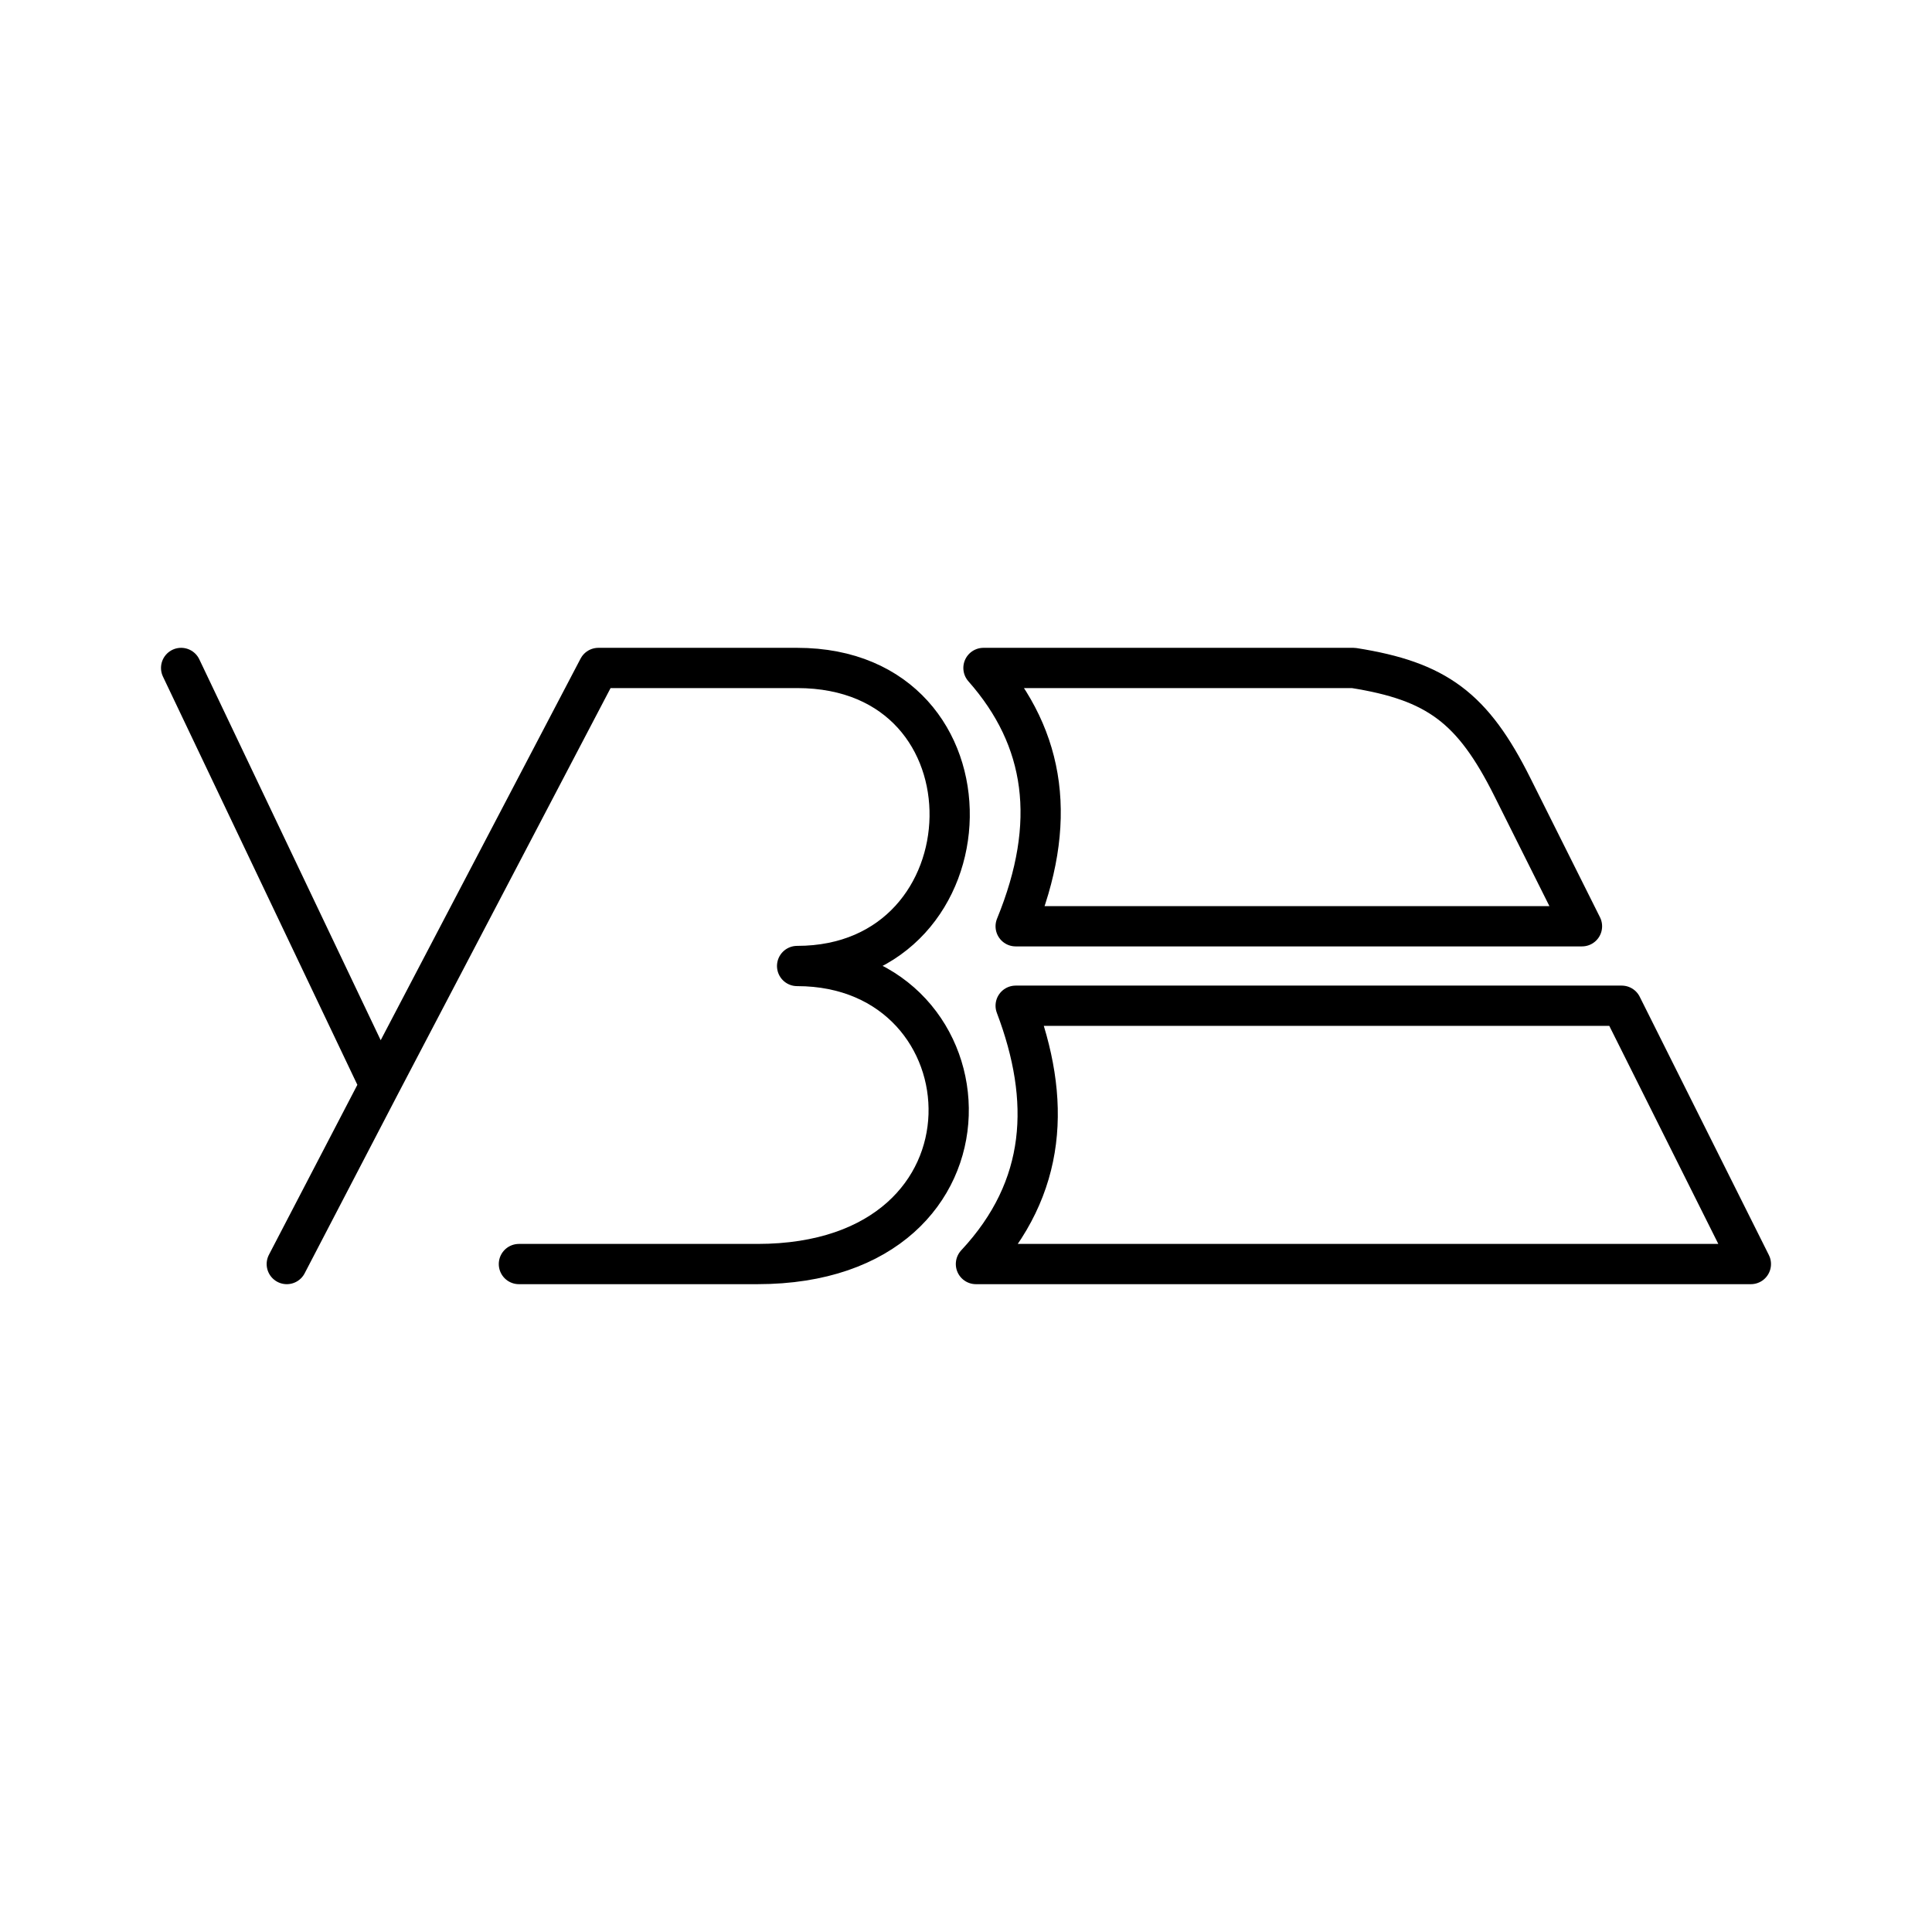 <?xml version="1.0" encoding="utf-8"?>
<!-- Generator: www.svgicons.com -->
<svg xmlns="http://www.w3.org/2000/svg" width="800" height="800" viewBox="0 0 48 48">
<path fill="none" stroke="currentColor" stroke-linecap="round" stroke-linejoin="round" d="m39.304 23.013l-1.728-3.456c-.987-1.975-1.878-2.635-3.95-2.962h-9.192c1.553 1.758 1.854 3.848.8 6.418zm.987 1.974l3.209 6.418H24.247c1.776-1.903 1.874-4.08.987-6.418z"/><path fill="none" stroke="currentColor" stroke-linecap="round" stroke-linejoin="round" d="m4.5 16.595l4.937 10.367l5.43-10.367h4.937c5.17 0 4.937 7.405 0 7.405c4.937 0 5.43 7.405-.987 7.405h-5.925m-3.455-4.443l-2.312 4.443"/>
</svg>